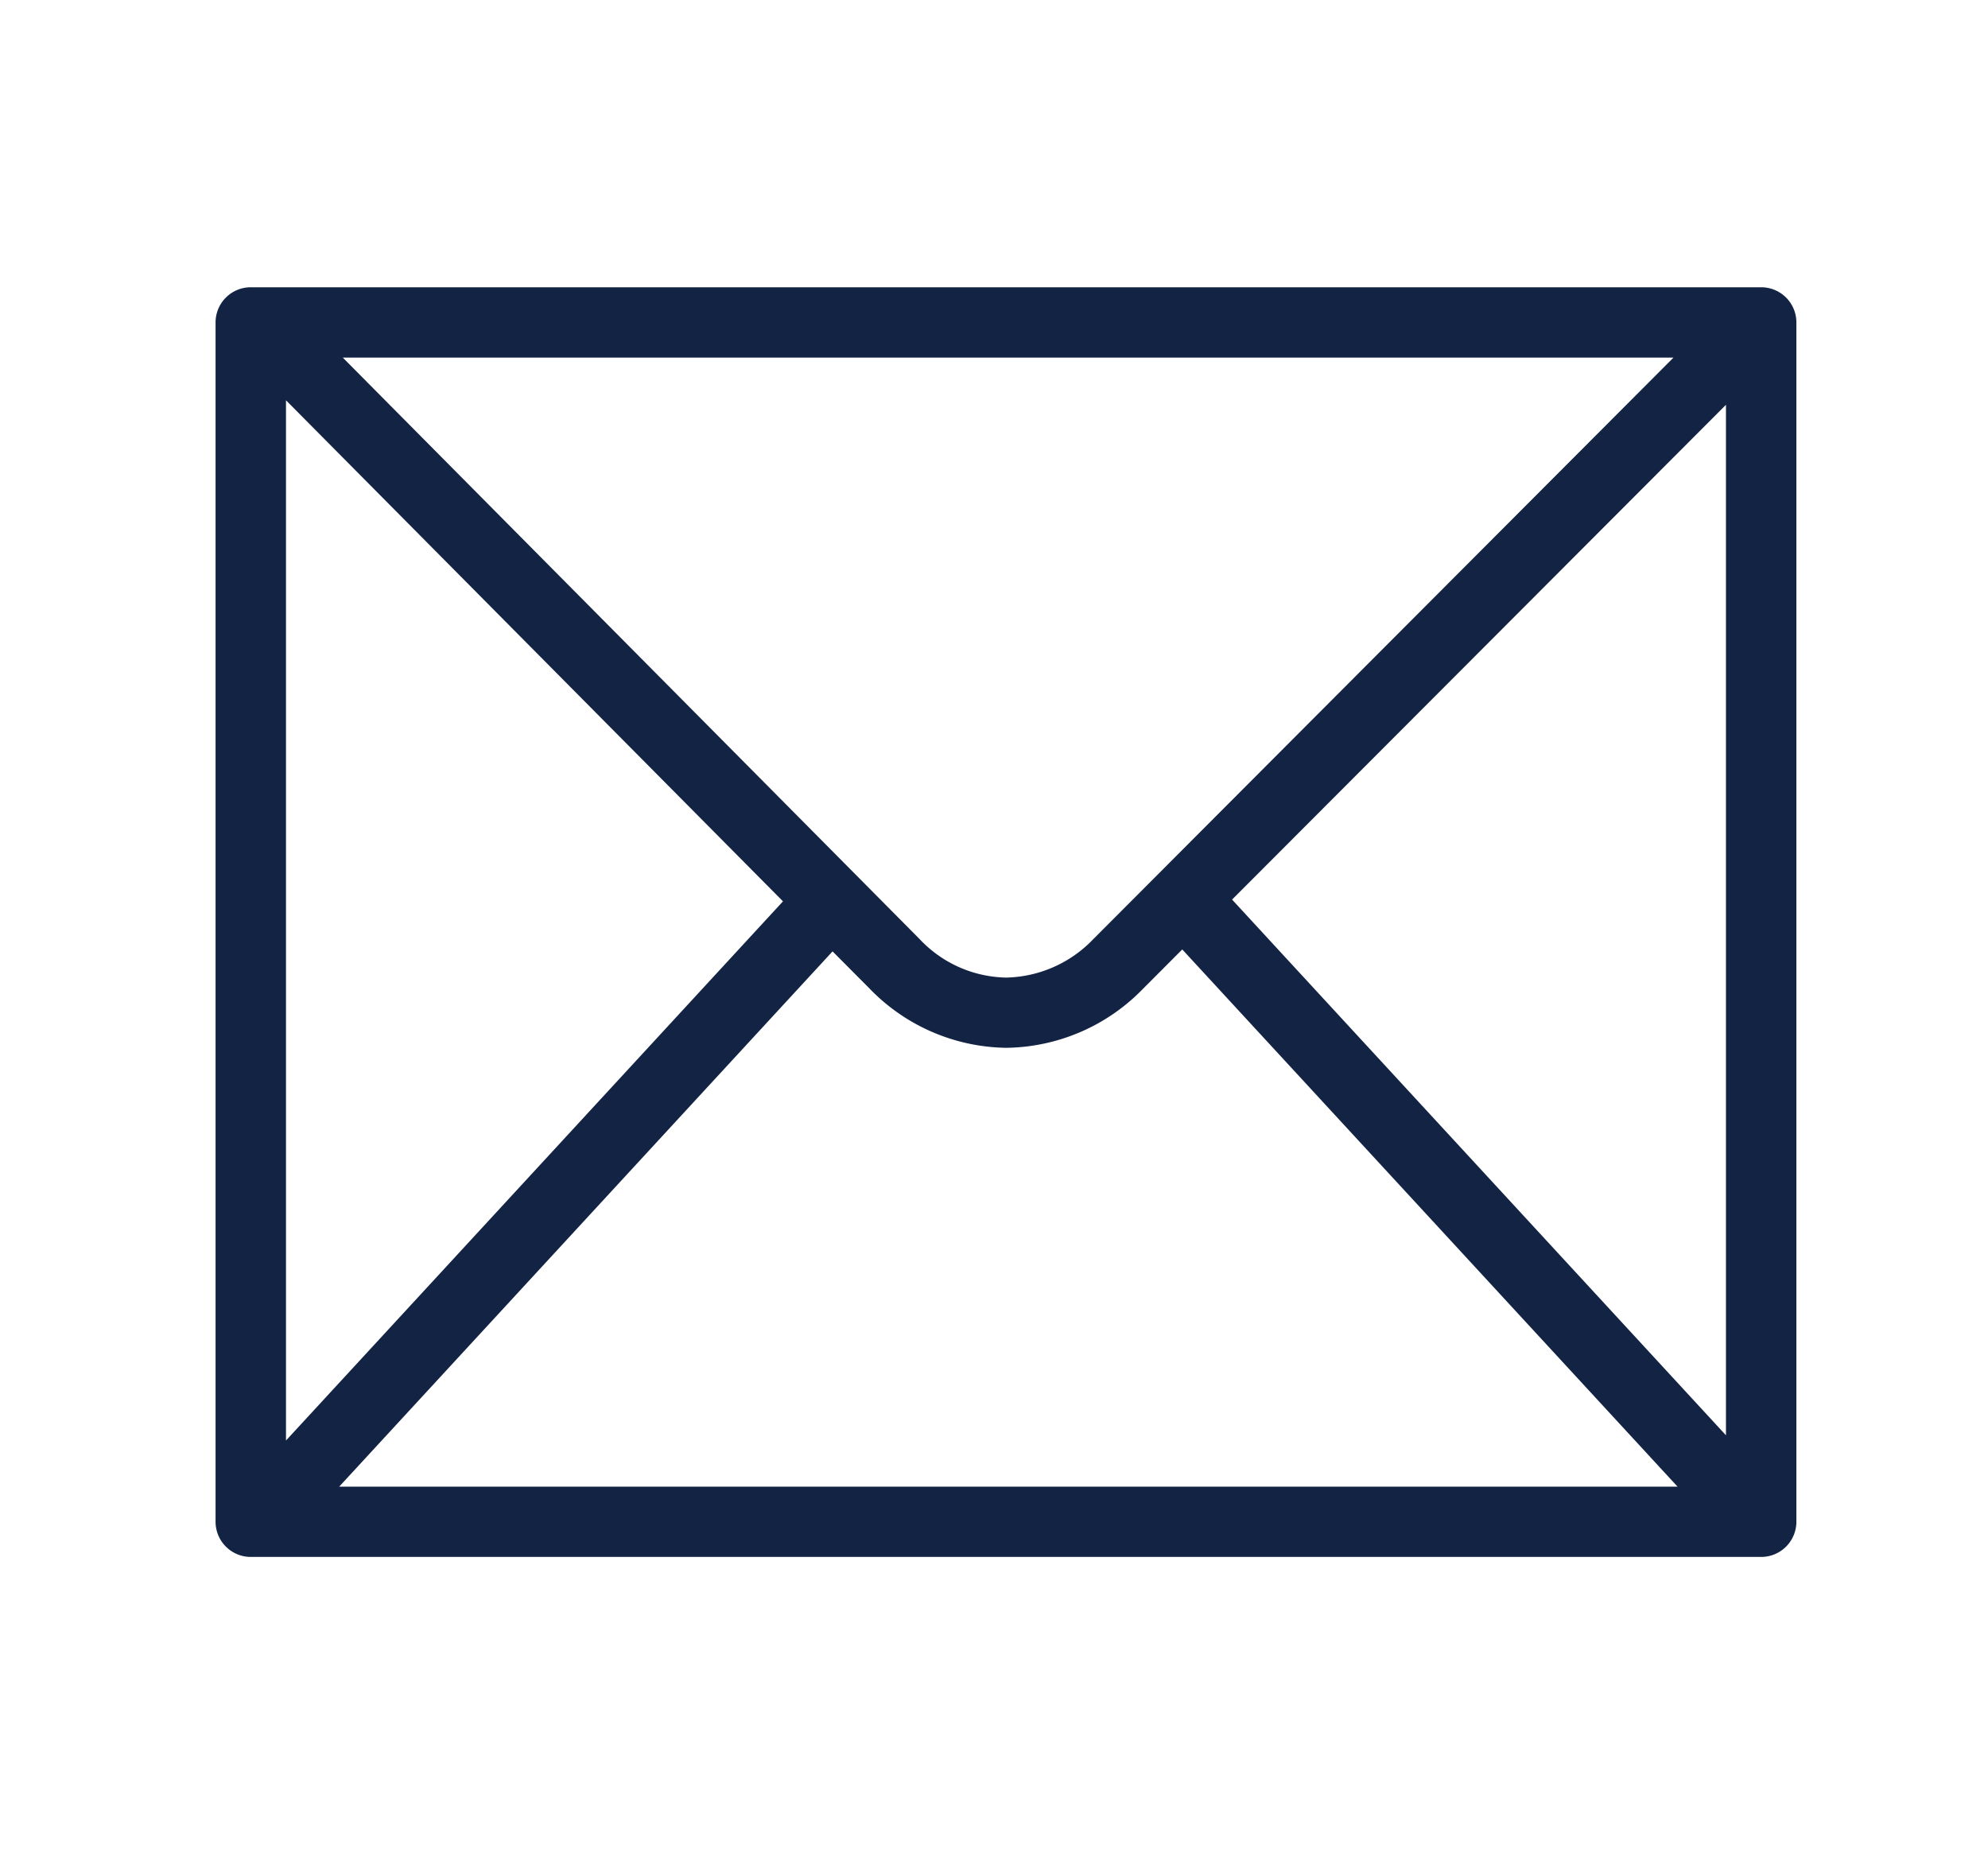 <svg id="HOL223889_Email_MOB" xmlns="http://www.w3.org/2000/svg" width="83" height="78" viewBox="0 0 83 78">
  <defs>
    <style>
      .cls-1 {
        fill: #fff;
        opacity: 0;
      }

      .cls-2 {
        fill: #122344;
        fill-rule: evenodd;
      }
    </style>
  </defs>
  <rect id="bb" class="cls-1" width="83" height="78"/>
  <path id="Path_4584" data-name="Path 4584" class="cls-2" d="M2707.53,867h-63.06a1.47,1.47,0,0,1-1.47-1.467V815.459a1.469,1.469,0,0,1,1.47-1.466h63.06a1.469,1.469,0,0,1,1.47,1.466V865.53a1.47,1.47,0,0,1-1.47,1.47Zm-59.37-2.933h55.88l-20.68-22.429-1.64,1.644a8.085,8.085,0,0,1-5.71,2.463h0a8.083,8.083,0,0,1-5.71-2.478l-1.54-1.548Zm-2.22-45.356V862.14l20.75-22.51Zm39.5,20.845,20.62,22.366V818.9Zm-37.13-22.628,24.08,24.273a5.079,5.079,0,0,0,3.62,1.612h0a5.173,5.173,0,0,0,3.63-1.6l24.23-24.285h-55.56Z" transform="translate(-2634 -802)"/>
</svg>
